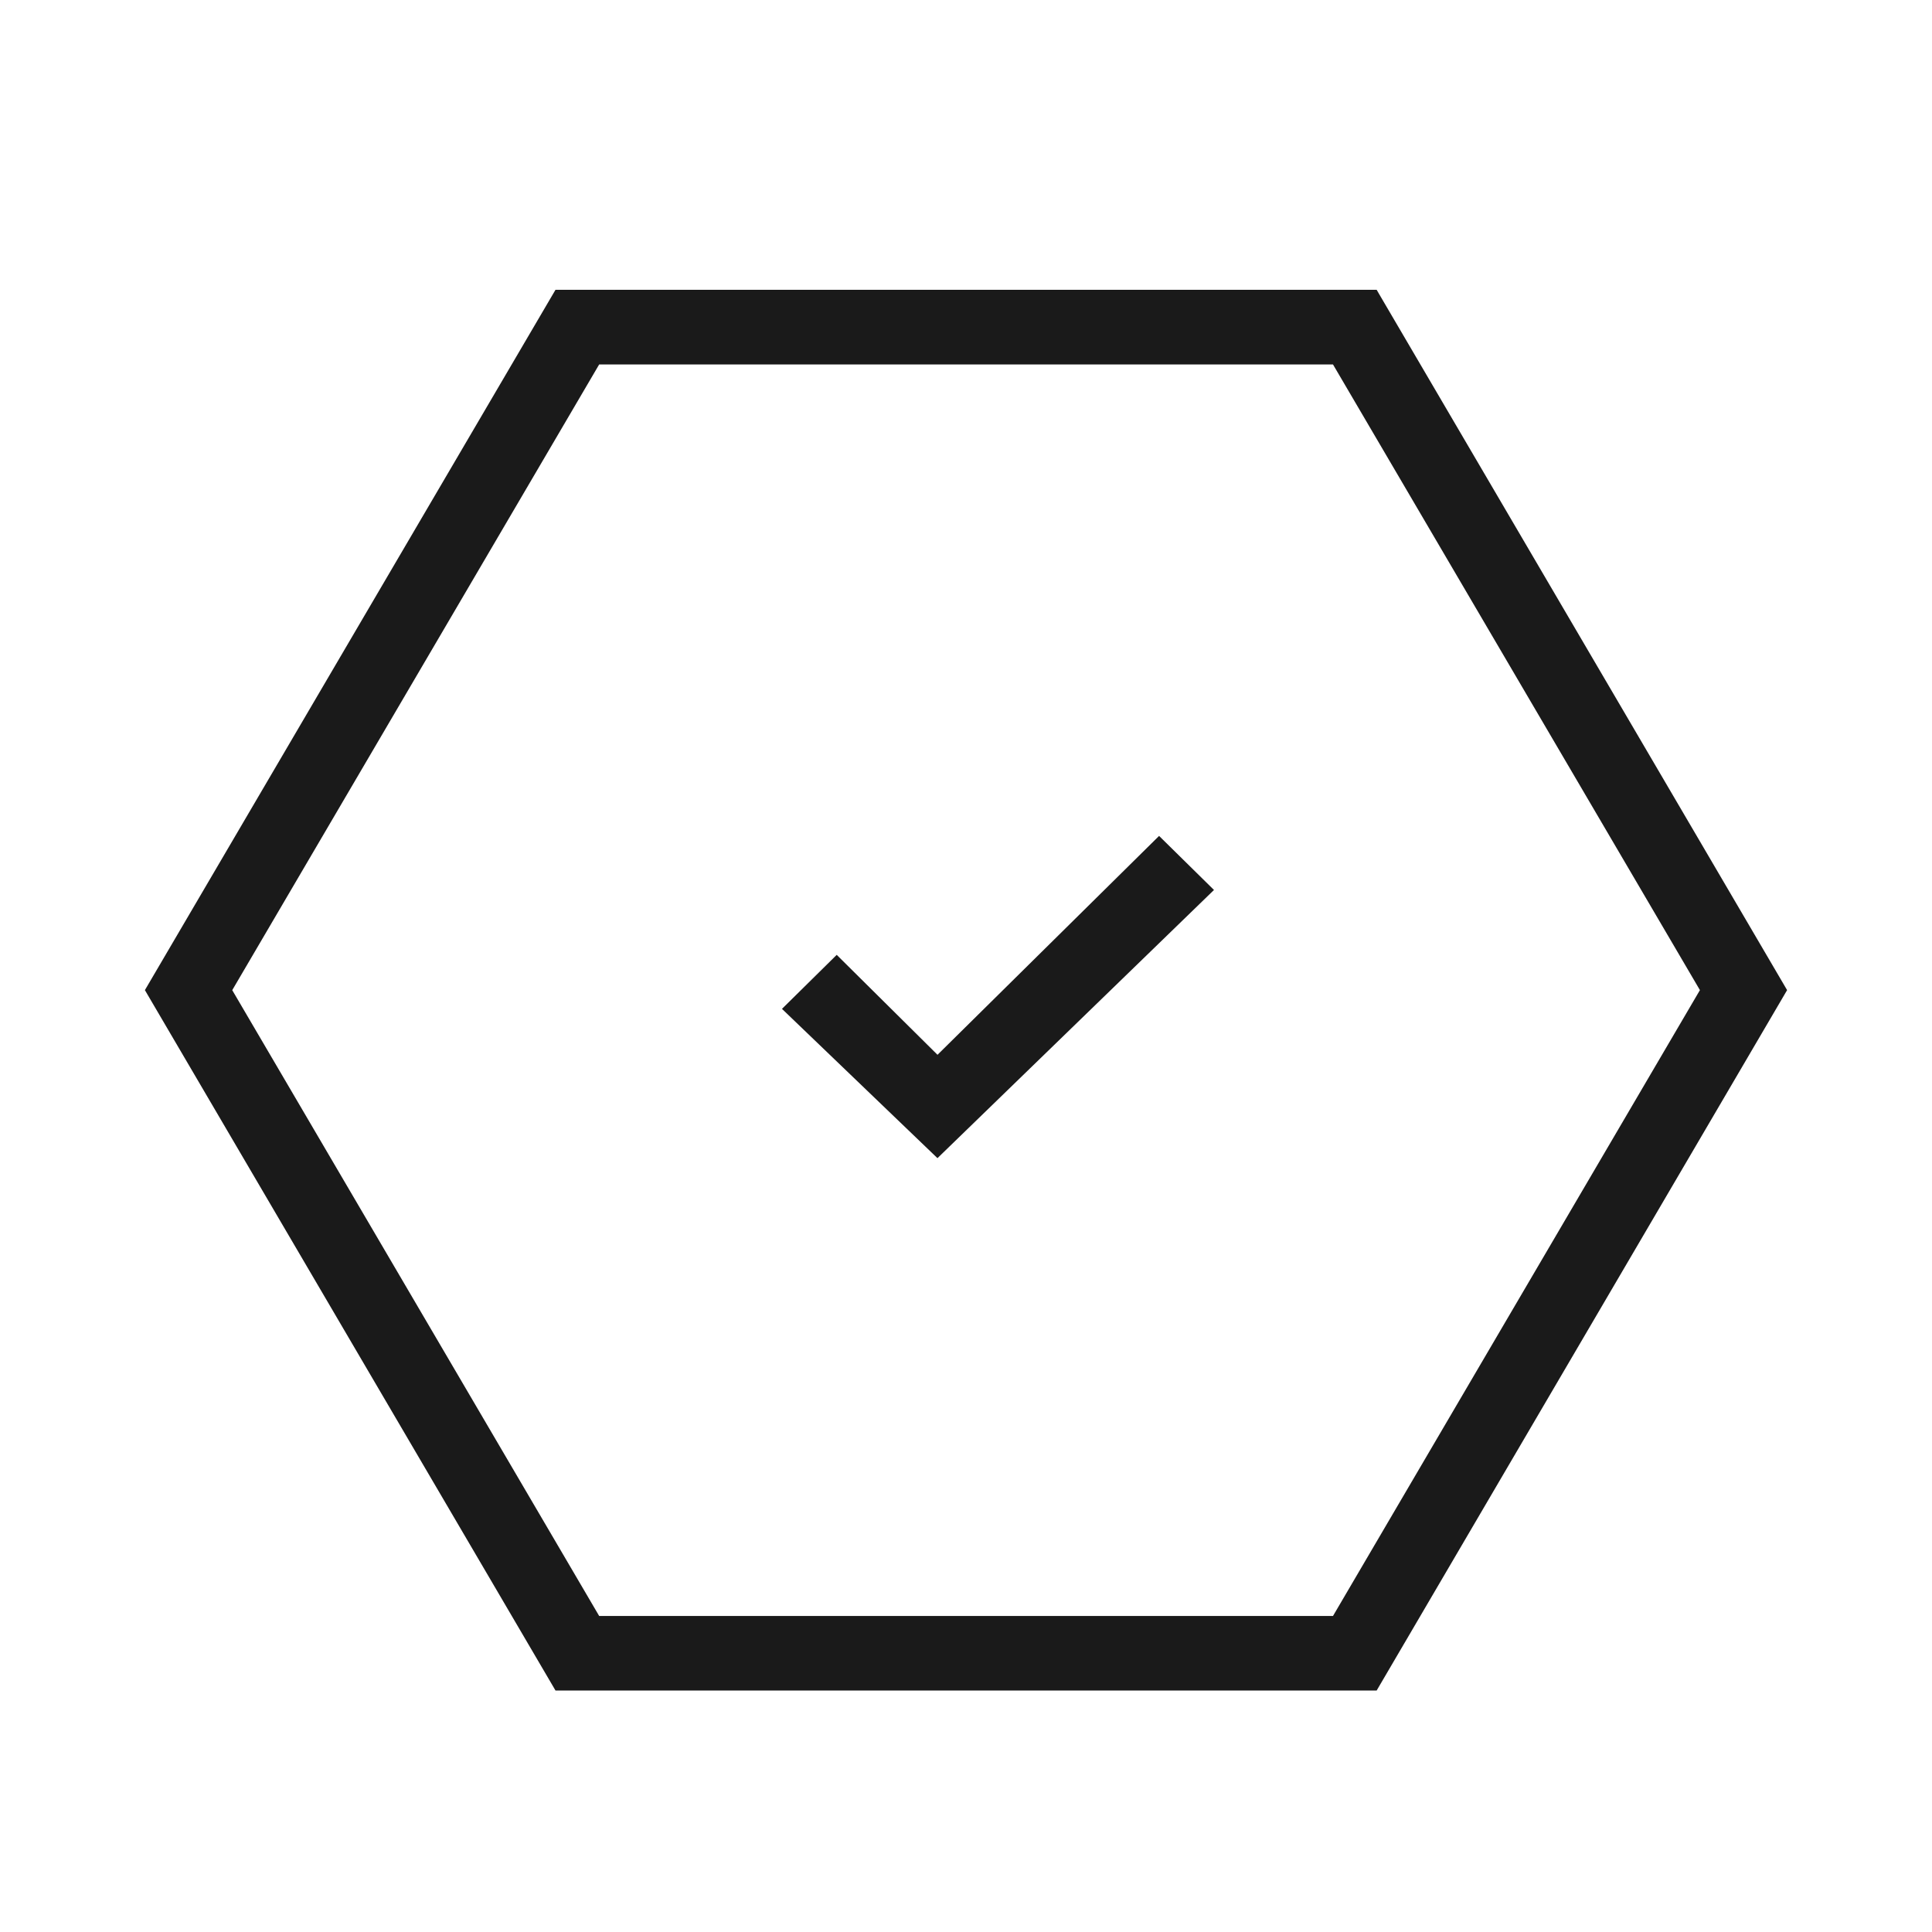 <?xml version="1.0" encoding="UTF-8"?> <svg xmlns="http://www.w3.org/2000/svg" width="48" height="48" viewBox="0 0 48 48" fill="none"><path fill-rule="evenodd" clip-rule="evenodd" d="M13.801 7.2L3.6 24.599L13.801 42H34.203L44.4 24.599L34.28 7.333L34.203 7.2H13.801ZM5.77 24.6L14.886 9.055H33.118L42.234 24.599L33.118 40.148H14.886L5.77 24.6ZM23.292 26.206L20.788 23.723L19.428 25.065L23.291 28.774L30.161 22.111L28.797 20.768L23.292 26.206Z" fill="#1A1A1A"></path></svg> 